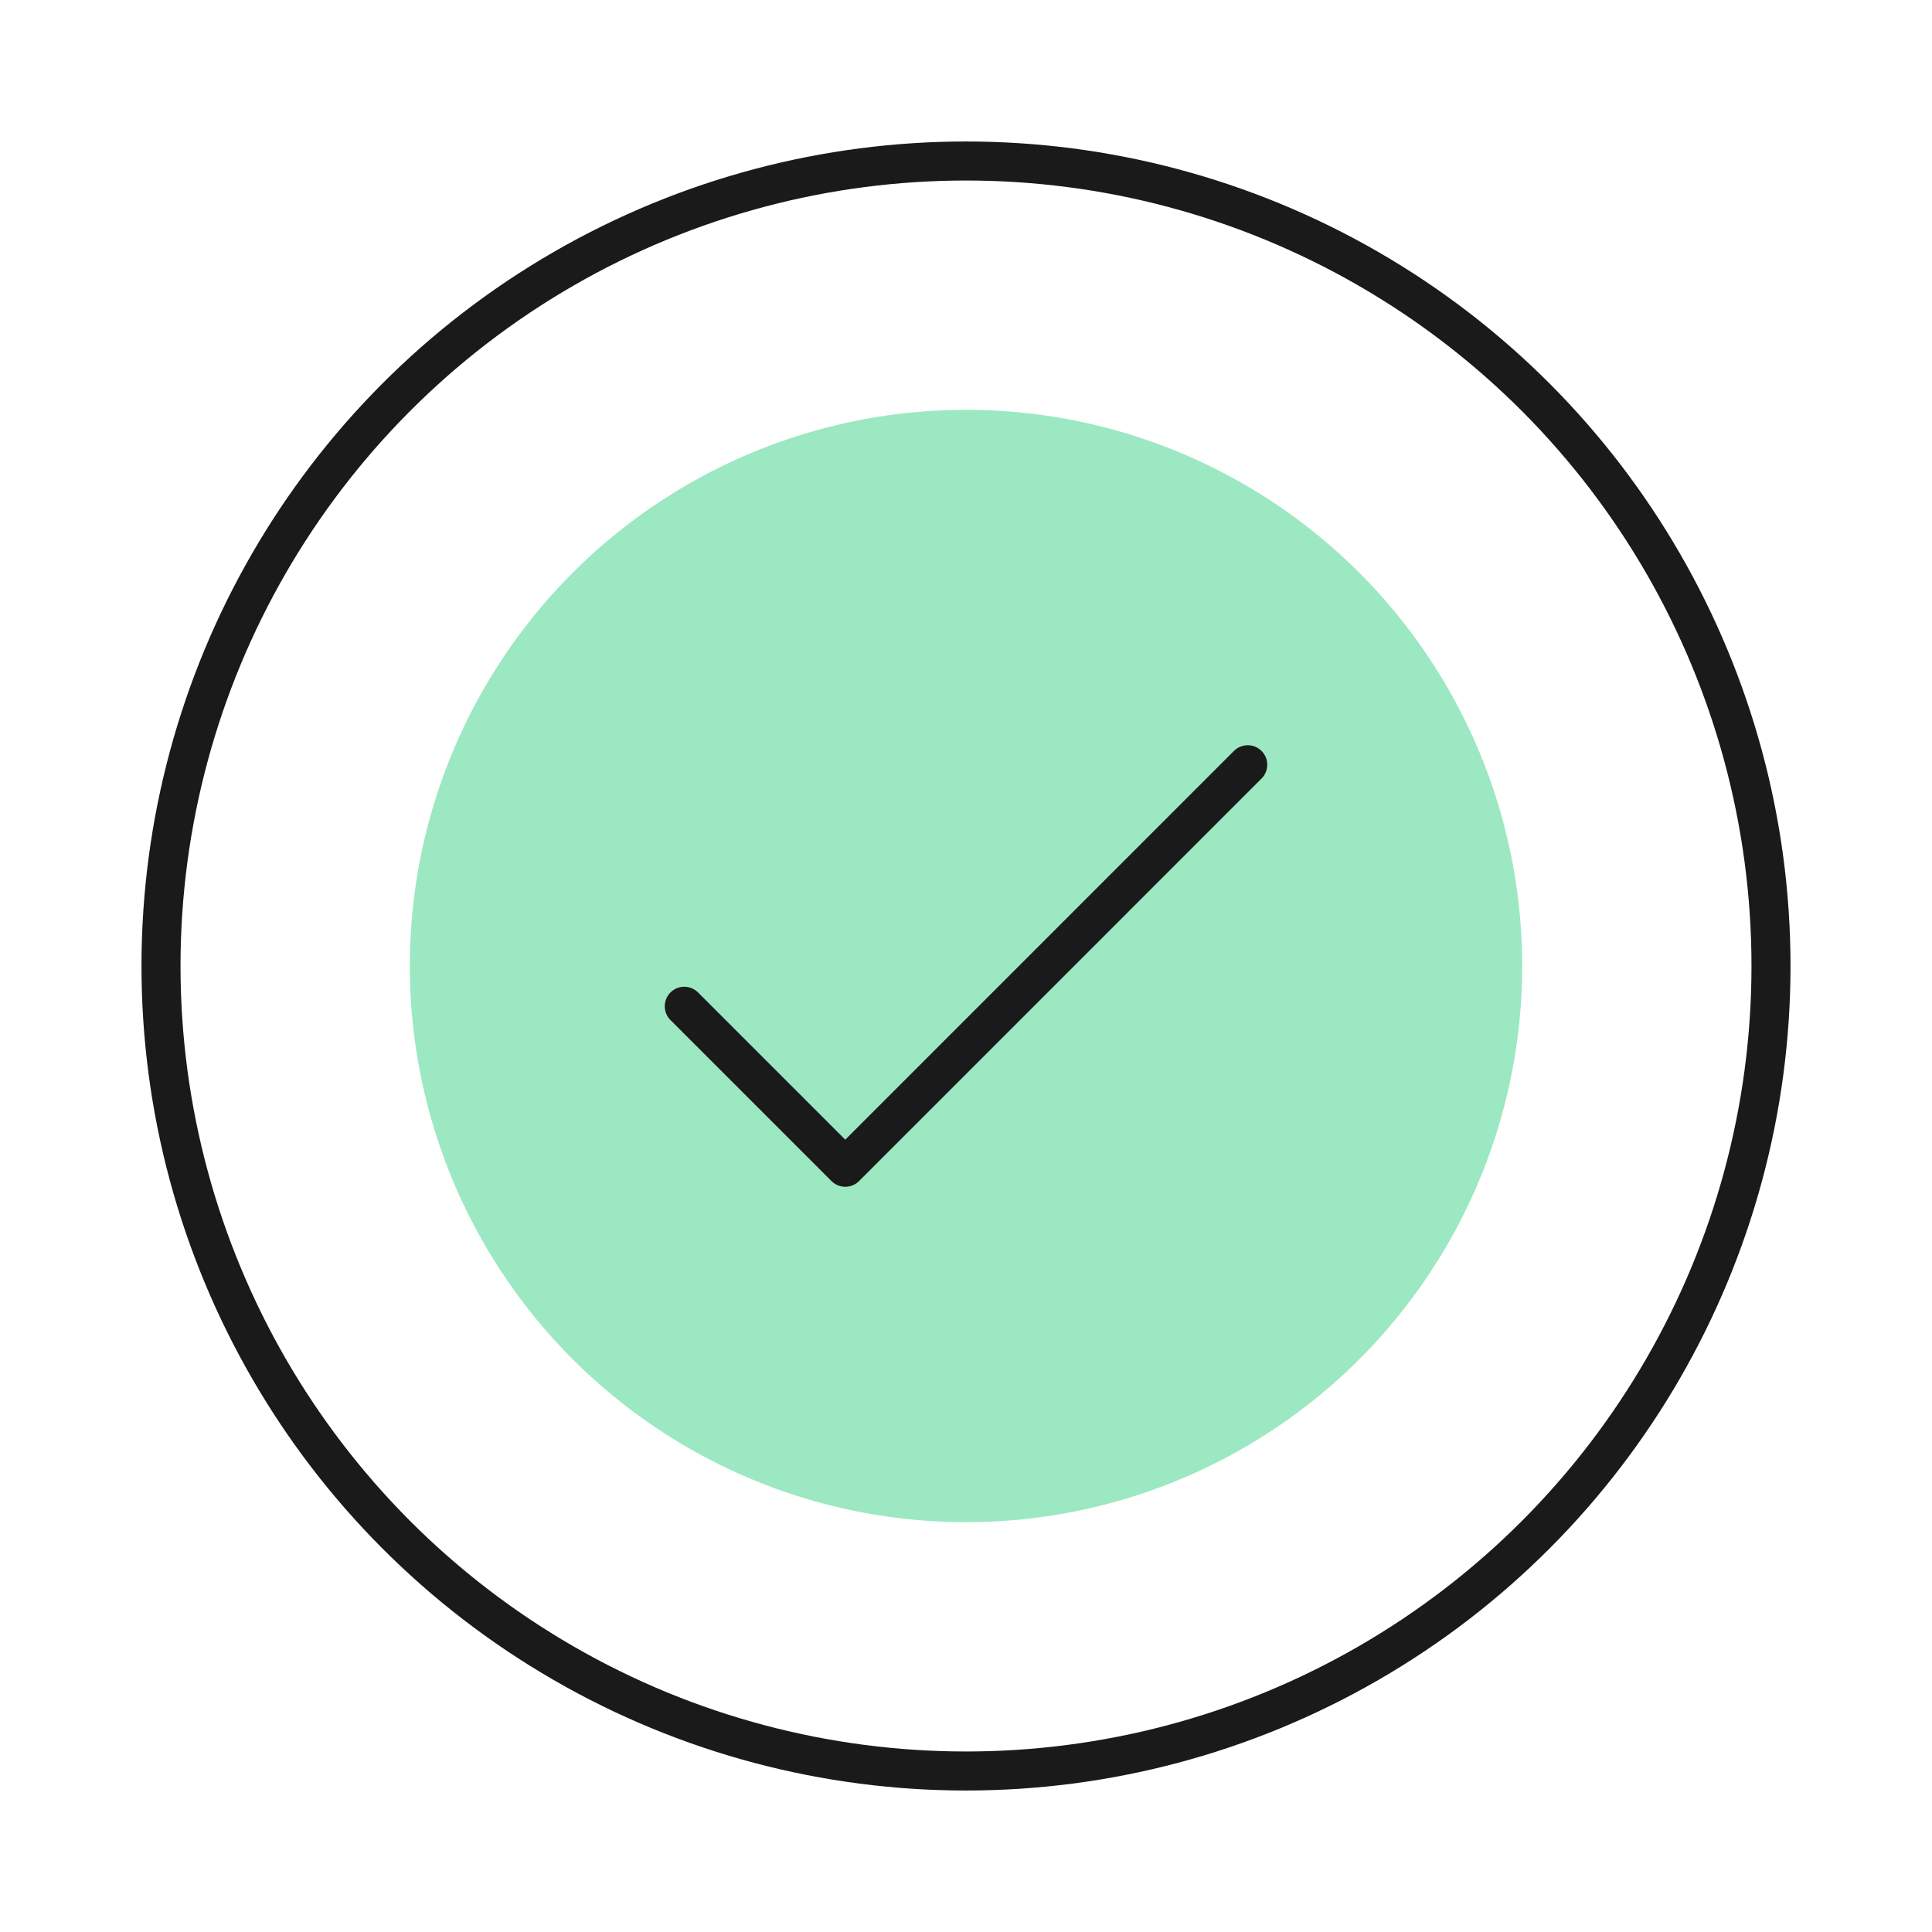 <?xml version="1.0" encoding="UTF-8"?> <svg xmlns="http://www.w3.org/2000/svg" width="99" height="99" viewBox="0 0 99 99" fill="none"><circle cx="49.5" cy="49.5" r="28.5" fill="#9CE8C3"></circle><circle cx="49.5" cy="49.5" r="41.25" stroke="#1A1A1A" stroke-width="2"></circle><path d="m35.063 51.563 8.25 8.25 20.624-20.626" stroke="#1A1A1A" stroke-width="2" stroke-linecap="round" stroke-linejoin="round"></path></svg> 
